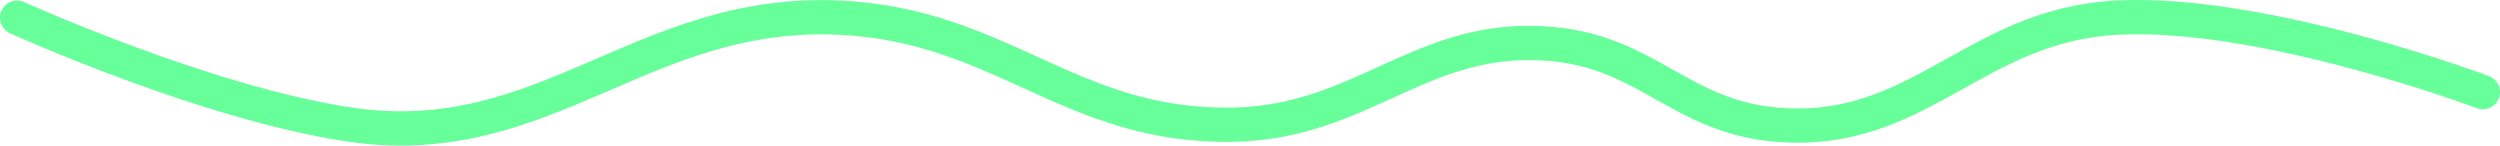 <?xml version="1.0" encoding="UTF-8"?>
<svg xmlns="http://www.w3.org/2000/svg" width="292" height="17" viewBox="0 0 292 17" fill="none">
  <path d="M290 10.761C290 10.761 264.389 1.111 247.14 2.067C230.499 2.989 224.111 15.964 207.524 14.564C196.335 13.62 192.52 6.189 181.345 5.146C166.146 3.726 159.348 14.272 144.046 14.564C125.081 14.926 117.108 2.999 98.174 2.067C75.018 0.926 63.757 17.903 40.951 14.564C24.185 12.11 2 2.067 2 2.067" stroke="#66FF99" stroke-width="4" stroke-linecap="round"></path>
</svg>
